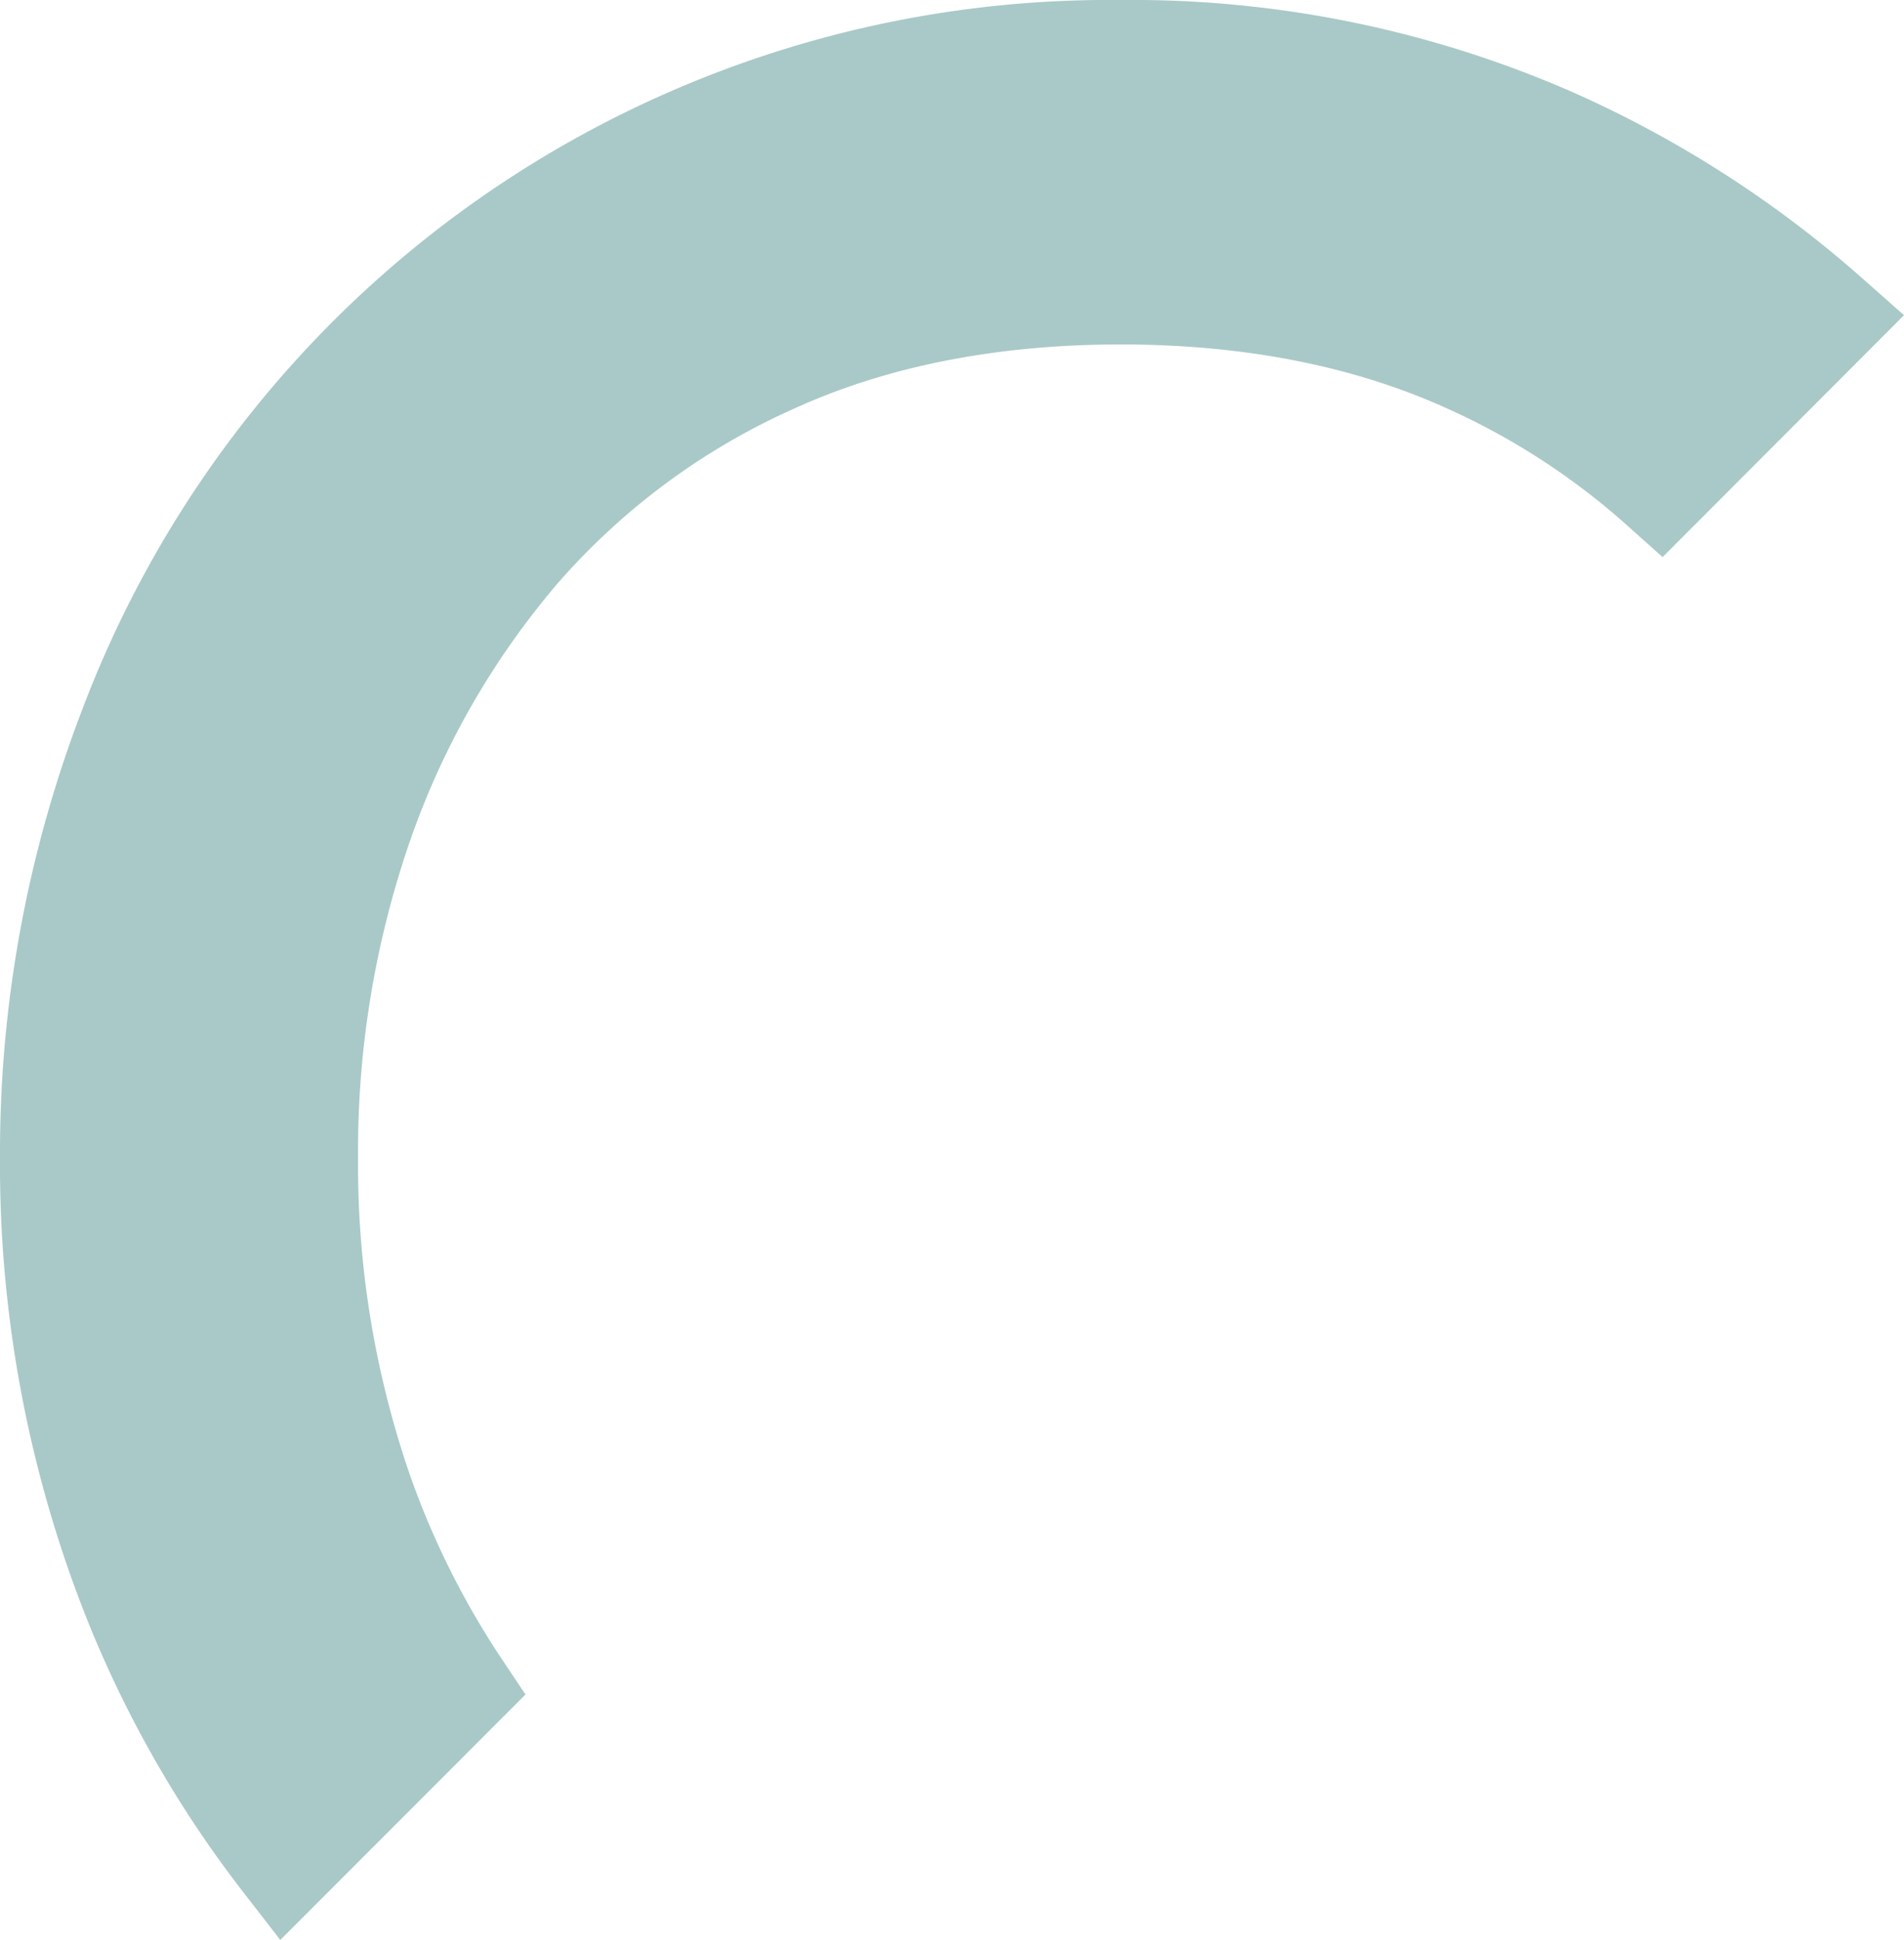 <svg xmlns="http://www.w3.org/2000/svg" viewBox="0 0 161.6 164.59"><defs><style>.cls-1{fill:#a8c9c7;}</style></defs><g id="Layer_2" data-name="Layer 2"><g id="Layer_1-2" data-name="Layer 1"><path class="cls-1" d="M42.47,140.56a70,70,0,0,1-7.67-15.41,80.64,80.64,0,0,1-4.41-26.92,80.57,80.57,0,0,1,4.41-26.9,67.94,67.94,0,0,1,12.58-21.9A57.89,57.89,0,0,1,67.43,34.65c7.91-3.6,17.23-5.43,27.69-5.43s19.77,1.83,27.7,5.43a59.45,59.45,0,0,1,15,9.67l3.29,2.94L161.6,26.74l-3.72-3.29a95.45,95.45,0,0,0-24.4-15.63A93.3,93.3,0,0,0,95.12,0,93.3,93.3,0,0,0,56.76,7.82,93.1,93.1,0,0,0,6.94,60.3,104.91,104.91,0,0,0,0,98.23a104.38,104.38,0,0,0,7,38.16,96,96,0,0,0,13.55,24l3.24,4.18L44.6,143.75Z"/></g></g></svg>